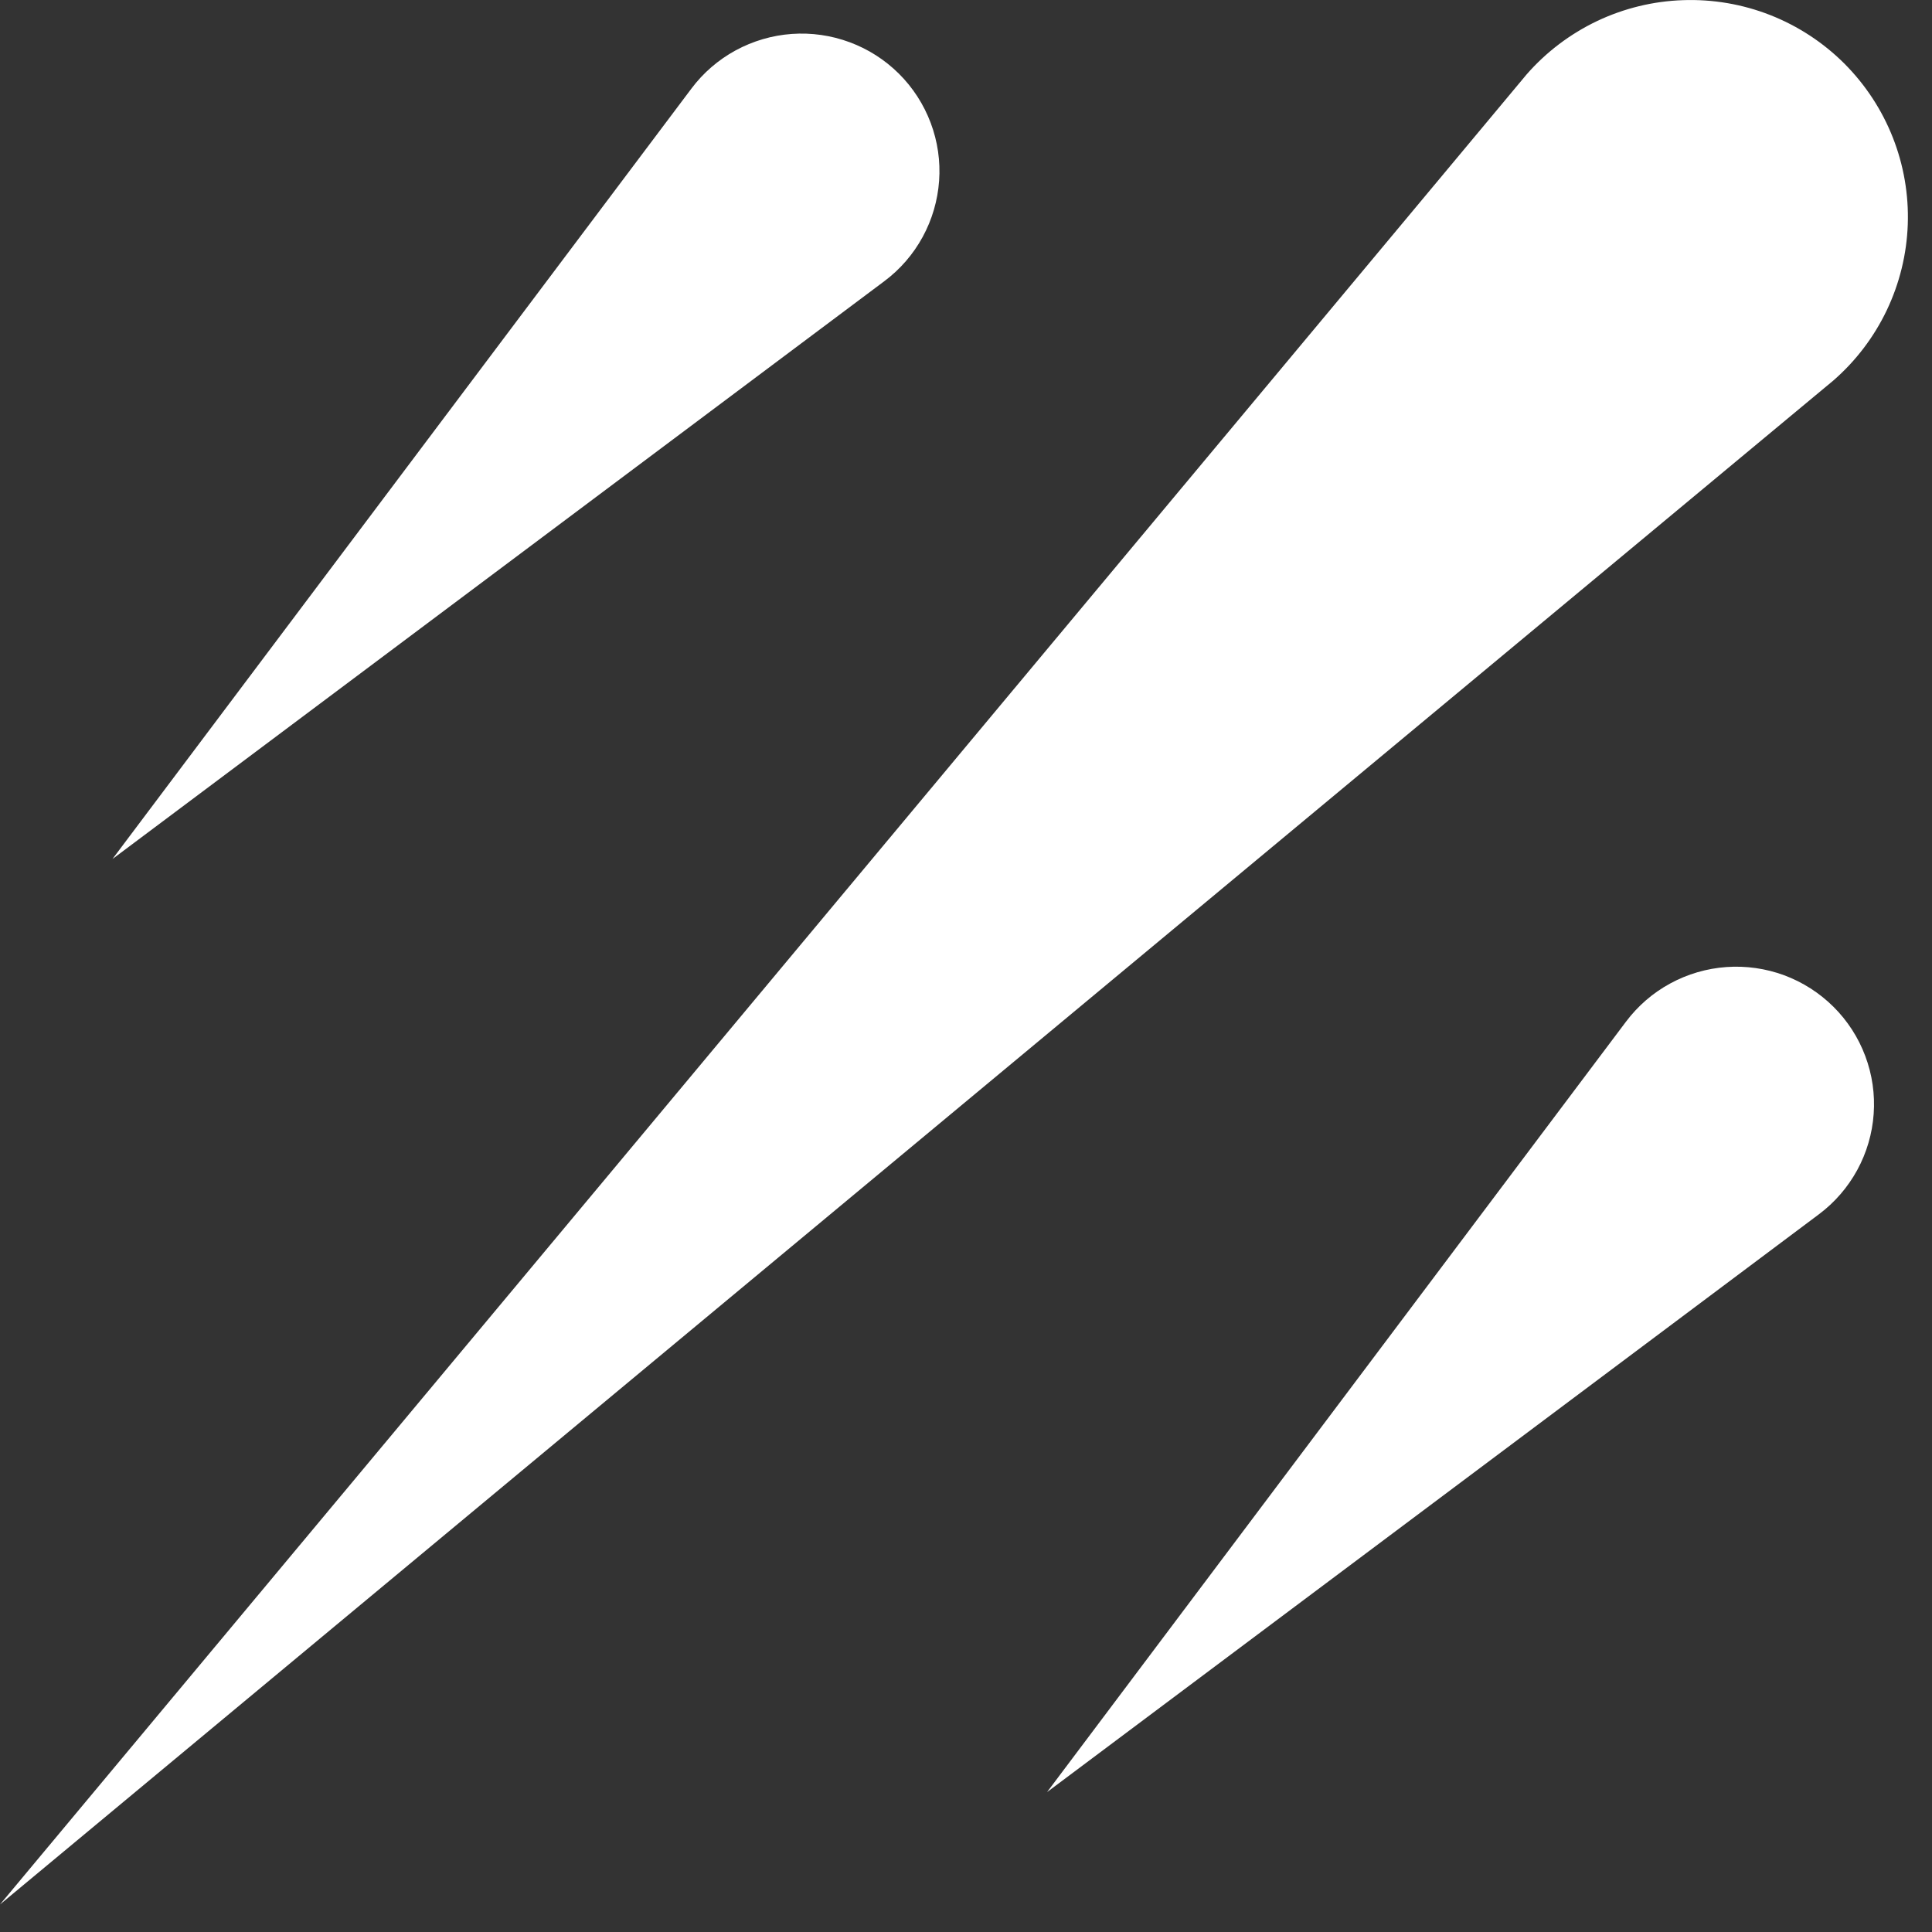 <svg width="37" height="37" viewBox="0 0 37 37" fill="none" xmlns="http://www.w3.org/2000/svg">
<rect x="0" y="0" width="37" height="37" fill="#333333" stroke="none"/>
<path fill-rule="evenodd" clip-rule="evenodd" d="M0 36.473L35.11 7.288C35.54 6.914 35.889 6.455 36.134 5.941C36.379 5.427 36.516 4.868 36.536 4.299C36.556 3.729 36.458 3.162 36.249 2.632C36.04 2.102 35.724 1.621 35.321 1.217C34.917 0.814 34.434 0.498 33.903 0.289C33.371 0.08 32.803 -0.017 32.232 0.003C31.661 0.022 31.1 0.159 30.584 0.404C30.069 0.65 29.609 0.998 29.234 1.428L0 36.473ZM16.936 5.385L2.154 16.451L13.241 1.697C13.467 1.395 13.756 1.146 14.088 0.965C14.42 0.785 14.786 0.677 15.163 0.65C15.54 0.623 15.918 0.677 16.273 0.809C16.627 0.94 16.948 1.146 17.216 1.412C17.484 1.679 17.691 2 17.824 2.354C17.957 2.708 18.012 3.086 17.985 3.463C17.958 3.84 17.851 4.206 17.67 4.538C17.489 4.87 17.239 5.159 16.936 5.385ZM34.834 23.255L20.052 34.321L31.139 19.567C31.366 19.265 31.654 19.015 31.986 18.835C32.318 18.654 32.685 18.547 33.062 18.52C33.438 18.493 33.816 18.547 34.171 18.678C34.525 18.81 34.846 19.016 35.114 19.282C35.382 19.549 35.59 19.87 35.722 20.224C35.855 20.578 35.91 20.956 35.883 21.332C35.857 21.709 35.749 22.076 35.568 22.408C35.387 22.739 35.137 23.029 34.834 23.255Z" fill="white"/>
</svg>
